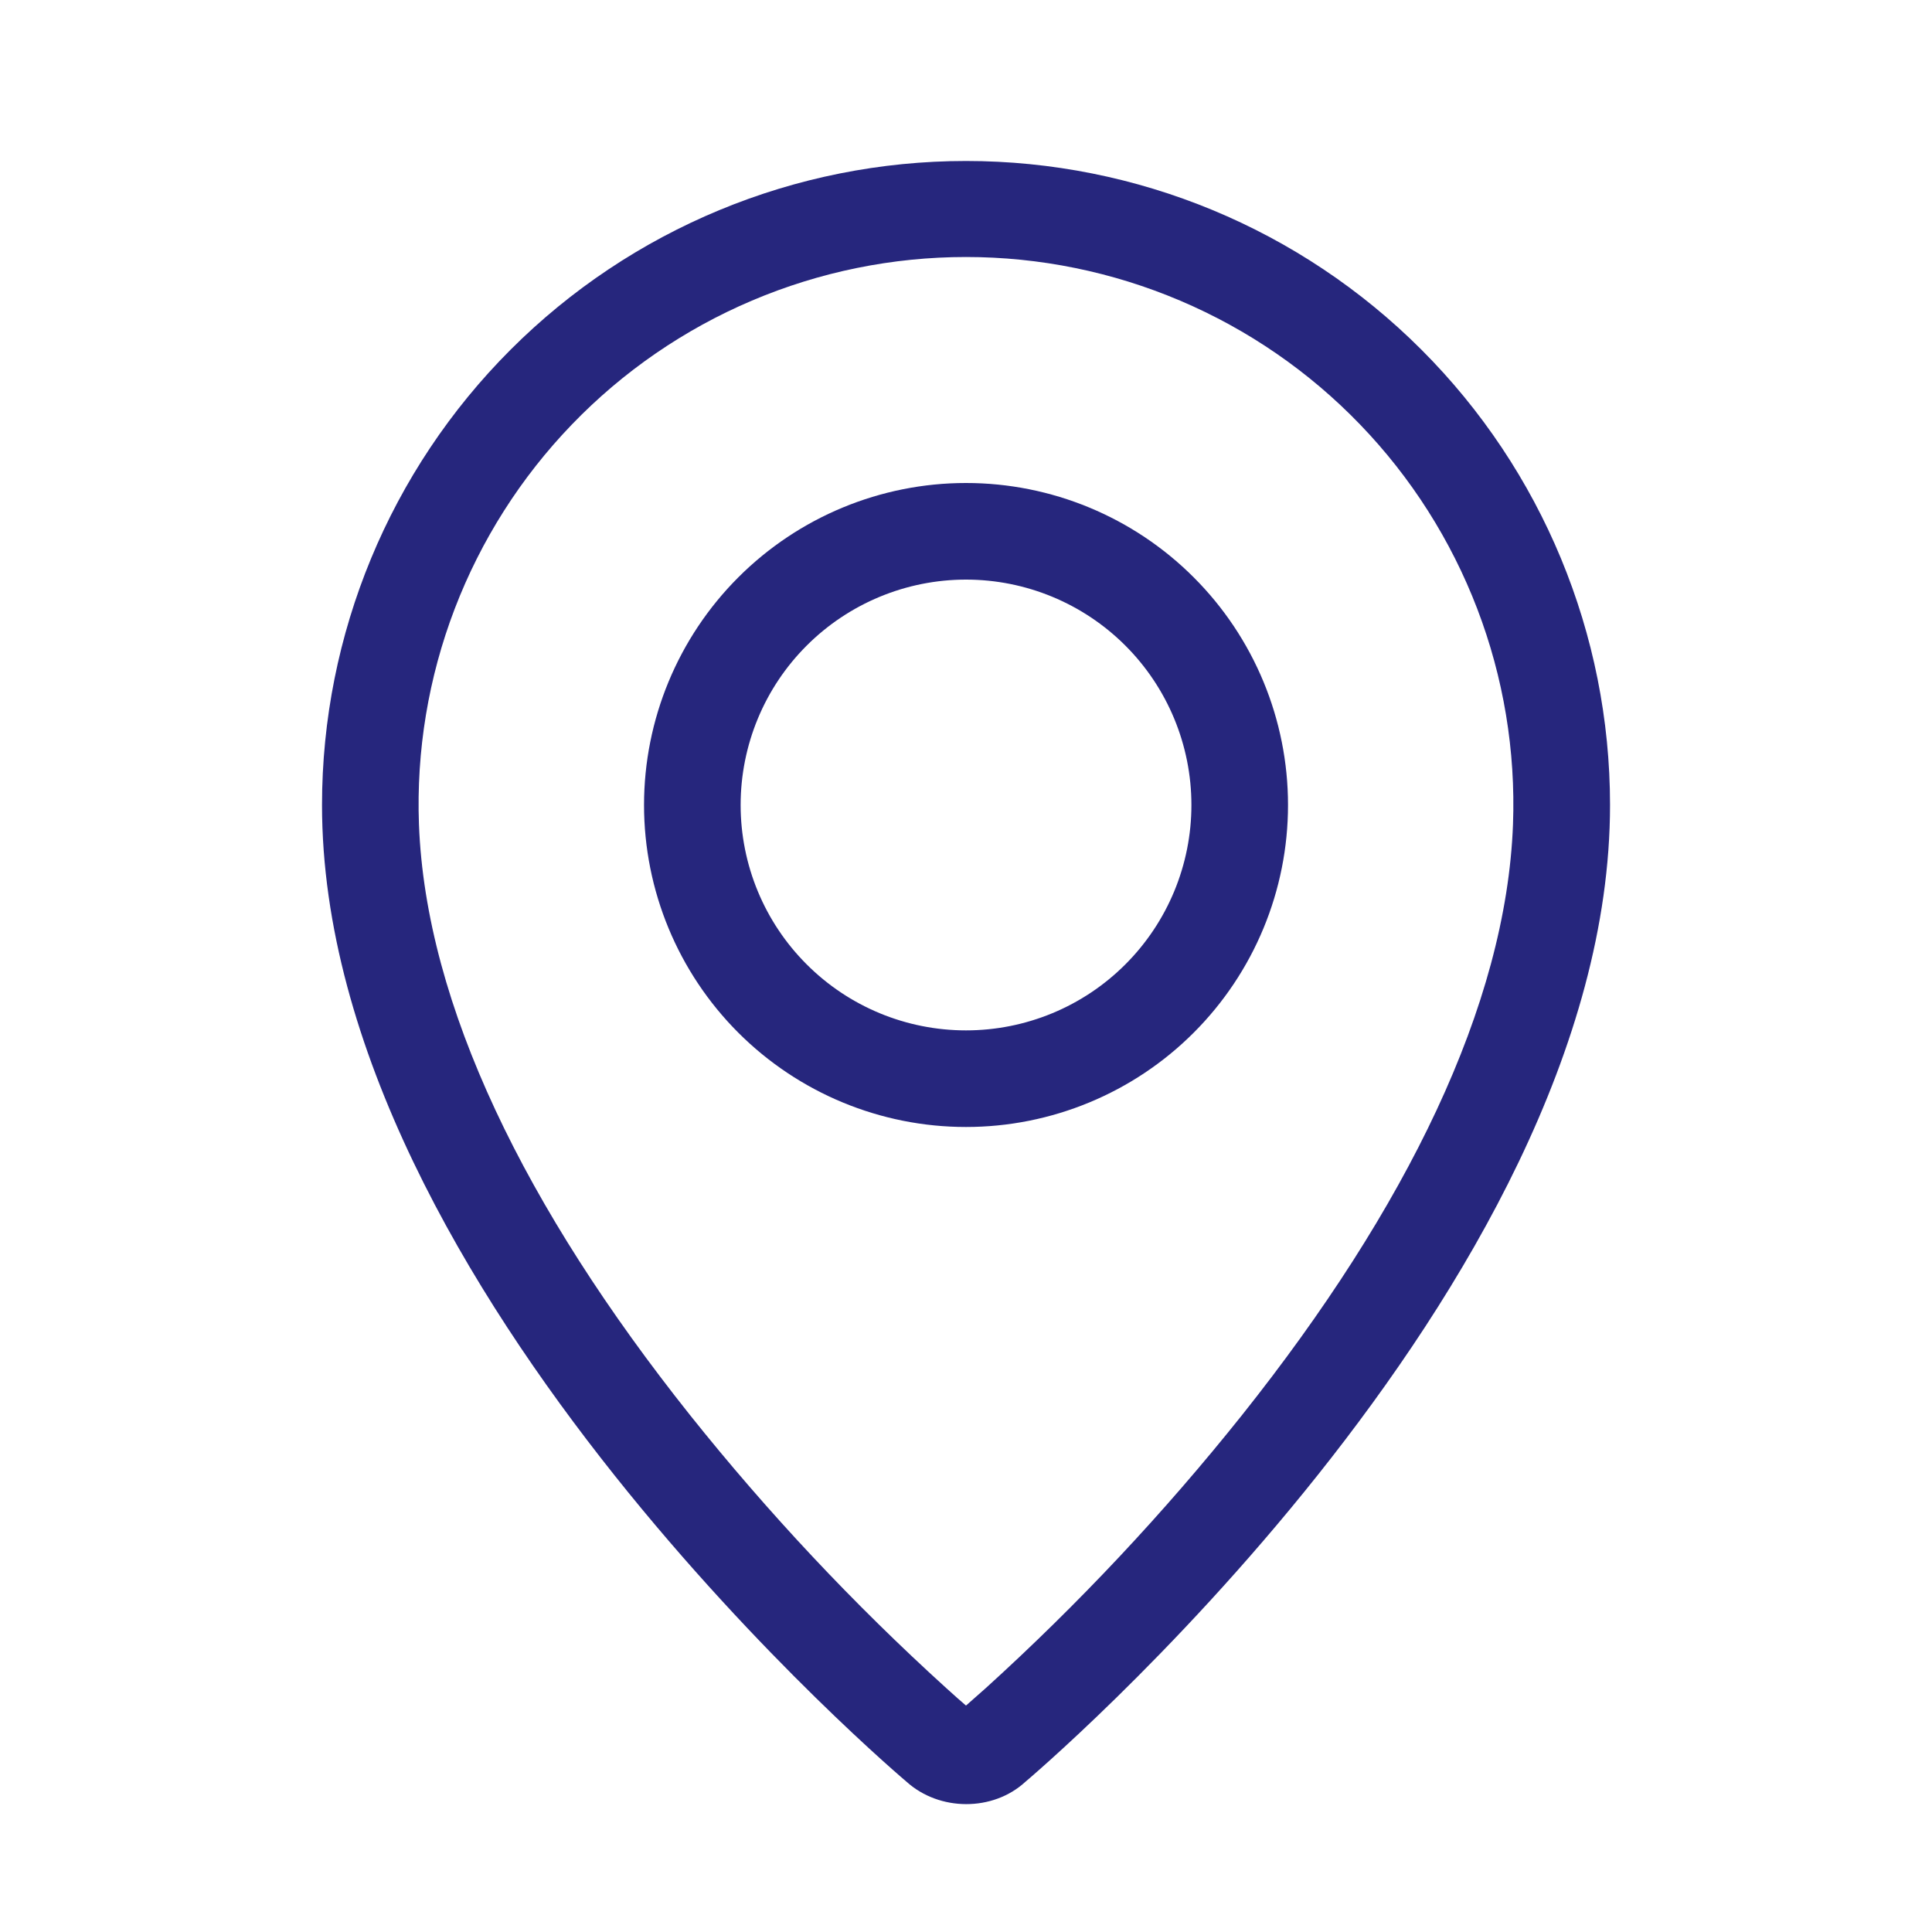 <svg width="40" height="40" viewBox="0 0 40 40" fill="none" xmlns="http://www.w3.org/2000/svg">
<path fill-rule="evenodd" clip-rule="evenodd" d="M20.412 34.948C22.329 33.209 24.103 31.318 25.717 29.295C29.117 25.023 31.185 20.812 31.325 17.067C31.381 15.545 31.129 14.027 30.585 12.605C30.04 11.182 29.215 9.884 28.158 8.788C27.101 7.691 25.833 6.819 24.432 6.224C23.03 5.628 21.523 5.321 20 5.321C18.477 5.321 16.969 5.628 15.567 6.224C14.166 6.819 12.898 7.691 11.841 8.788C10.784 9.884 9.959 11.182 9.414 12.605C8.87 14.027 8.618 15.545 8.674 17.067C8.815 20.812 10.885 25.023 14.284 29.295C15.898 31.318 17.672 33.209 19.589 34.948C19.773 35.115 19.91 35.236 20 35.312L20.412 34.948ZM18.77 36.89C18.77 36.89 6.667 26.697 6.667 16.667C6.667 13.13 8.072 9.739 10.572 7.239C13.073 4.738 16.464 3.333 20 3.333C23.537 3.333 26.928 4.738 29.428 7.239C31.929 9.739 33.334 13.13 33.334 16.667C33.334 26.697 21.23 36.89 21.23 36.89C20.557 37.51 19.449 37.503 18.77 36.89ZM20 21.333C21.238 21.333 22.425 20.842 23.3 19.966C24.175 19.091 24.667 17.904 24.667 16.667C24.667 15.429 24.175 14.242 23.3 13.367C22.425 12.492 21.238 12 20 12C18.763 12 17.576 12.492 16.701 13.367C15.825 14.242 15.334 15.429 15.334 16.667C15.334 17.904 15.825 19.091 16.701 19.966C17.576 20.842 18.763 21.333 20 21.333ZM20 23.333C18.232 23.333 16.537 22.631 15.286 21.381C14.036 20.13 13.334 18.435 13.334 16.667C13.334 14.899 14.036 13.203 15.286 11.953C16.537 10.702 18.232 10 20 10C21.768 10 23.464 10.702 24.714 11.953C25.965 13.203 26.667 14.899 26.667 16.667C26.667 18.435 25.965 20.13 24.714 21.381C23.464 22.631 21.768 23.333 20 23.333Z" fill="#26267D"/>
</svg>
